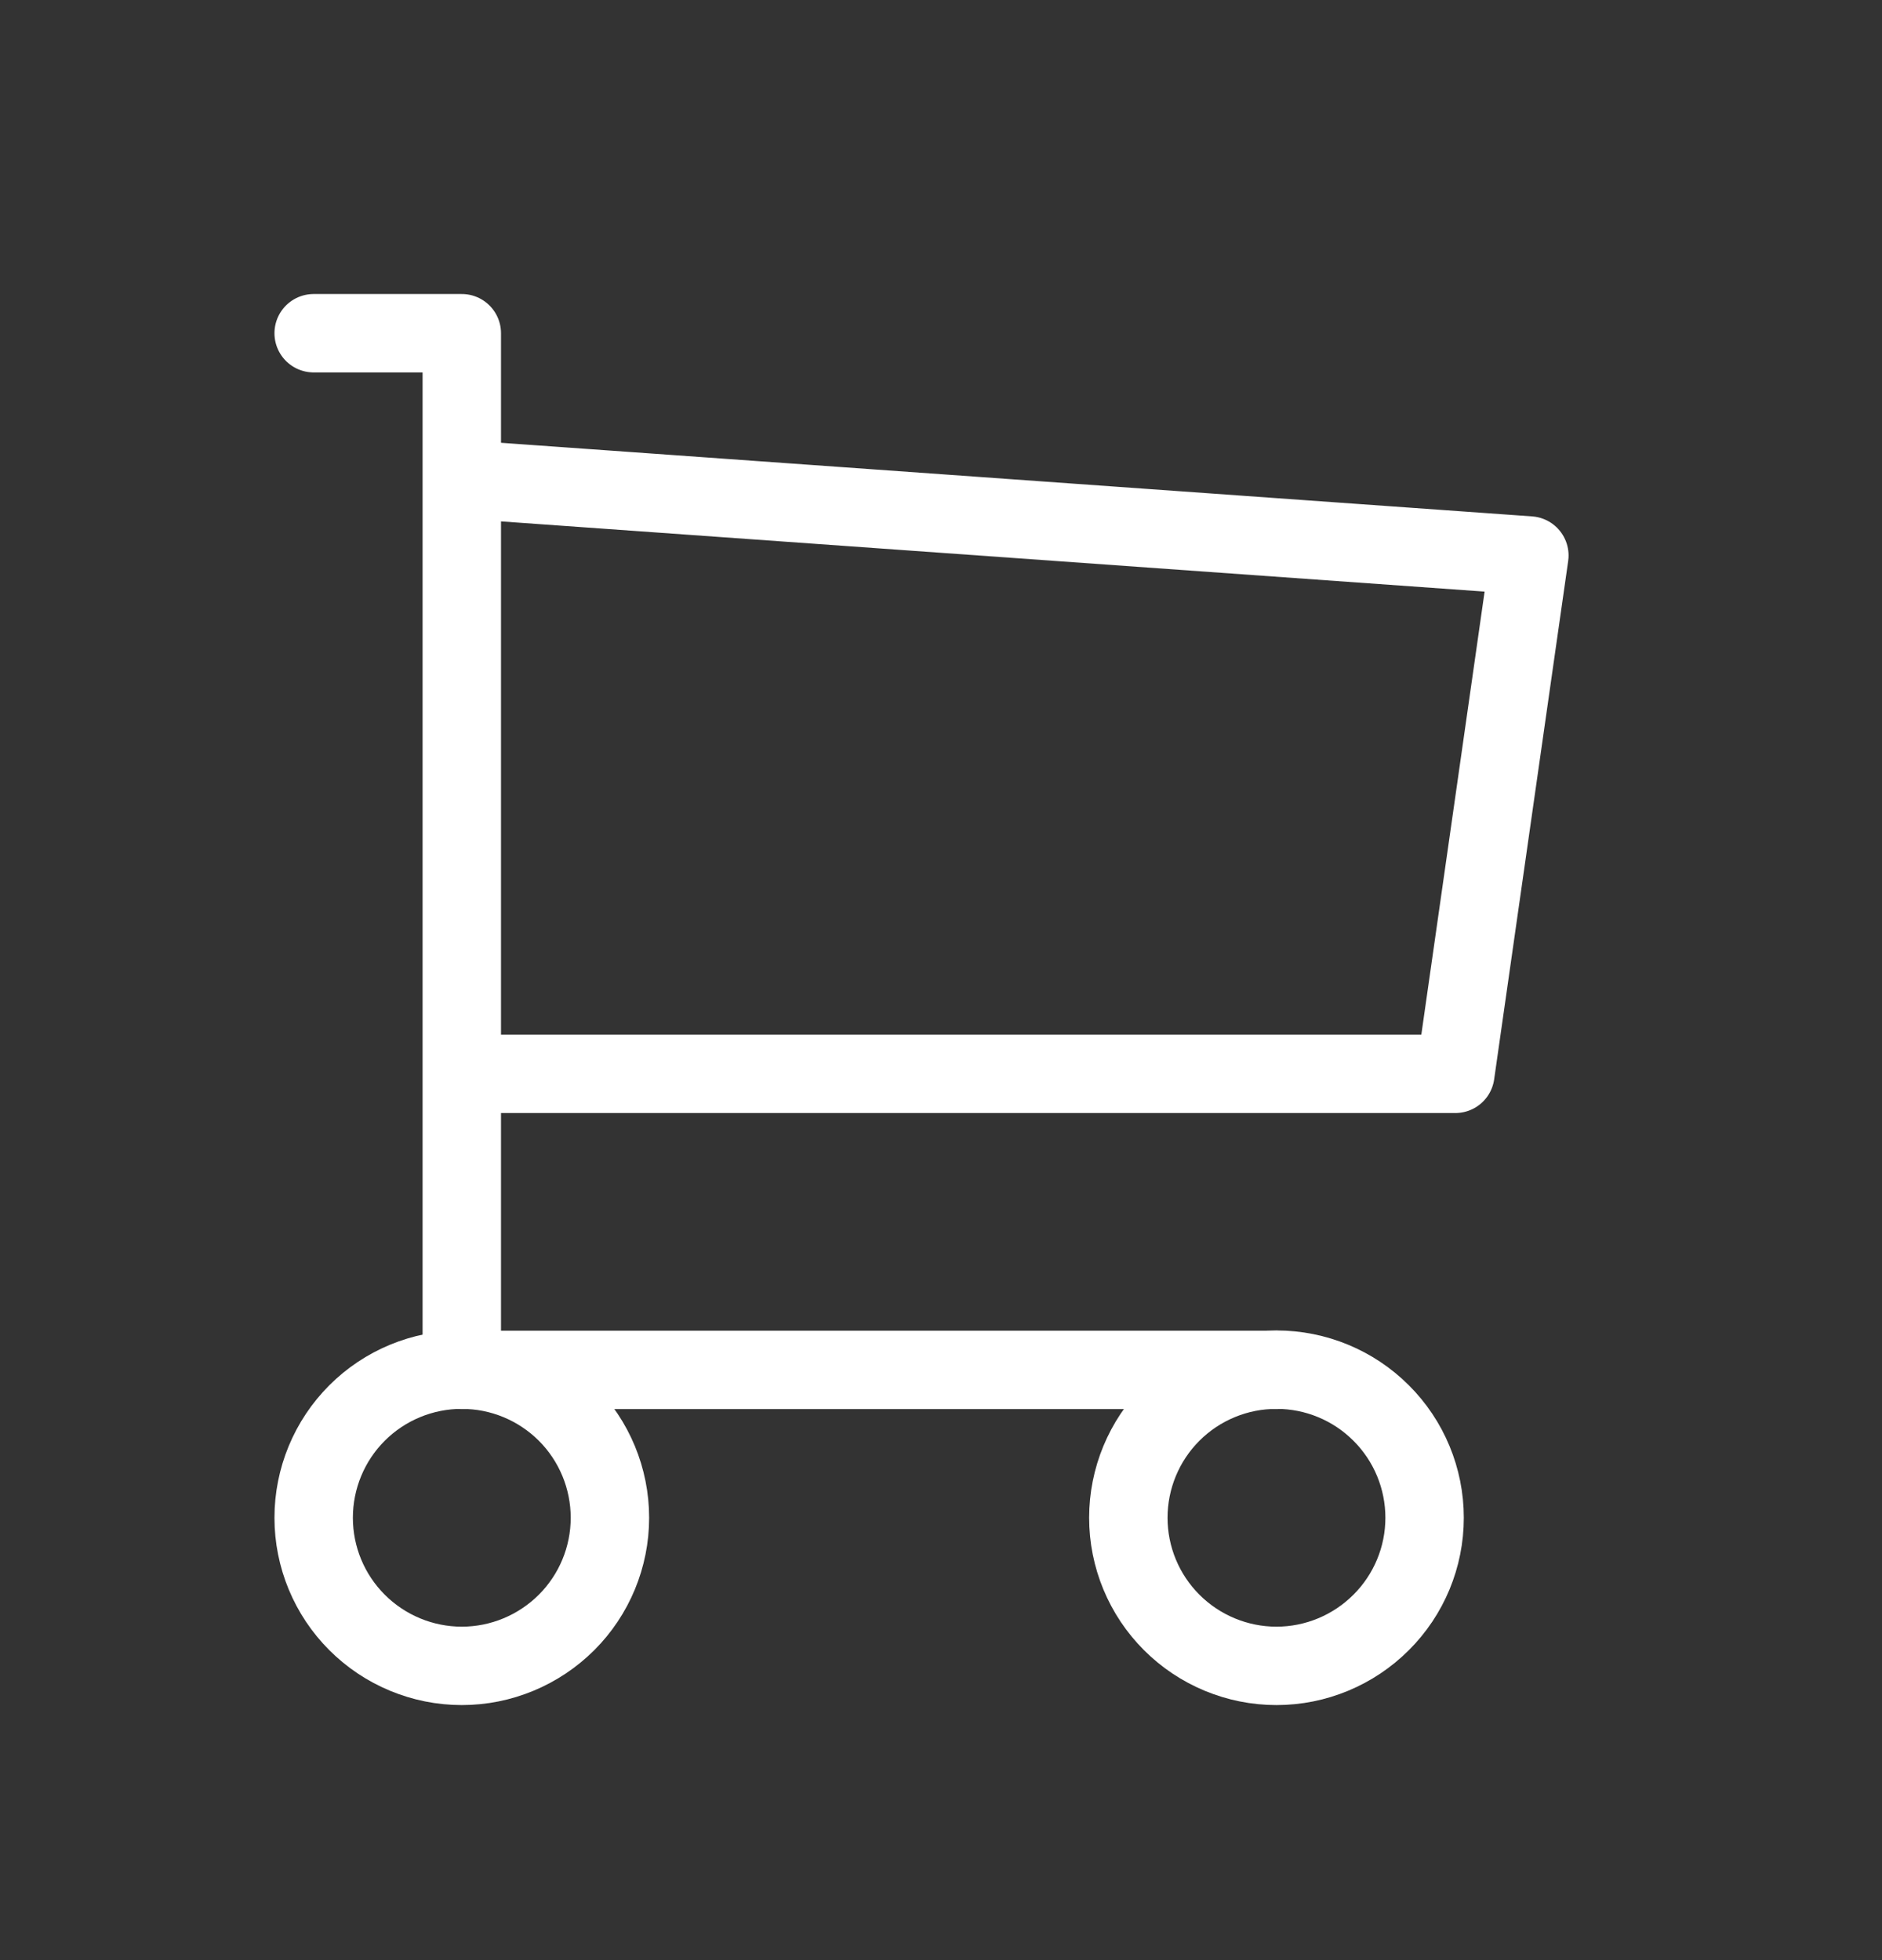 <svg xmlns="http://www.w3.org/2000/svg" width="24" height="25" viewBox="0 0 24 25" fill="none"><rect x="0" y="0" width="24" height="25" fill="#333333" stroke="none"/><path d="M4 19.358C4 19.859 4.199 20.339 4.553 20.693C4.907 21.047 5.388 21.247 5.889 21.247C6.39 21.247 6.87 21.047 7.225 20.693C7.579 20.339 7.778 19.859 7.778 19.358C7.778 18.857 7.579 18.376 7.225 18.022C6.87 17.668 6.39 17.469 5.889 17.469C5.388 17.469 4.907 17.668 4.553 18.022C4.199 18.376 4 18.857 4 19.358ZM14.389 19.358C14.389 19.859 14.588 20.339 14.942 20.693C15.296 21.047 15.777 21.247 16.278 21.247C16.779 21.247 17.259 21.047 17.613 20.693C17.968 20.339 18.167 19.859 18.167 19.358C18.167 18.857 17.968 18.376 17.613 18.022C17.259 17.668 16.779 17.469 16.278 17.469C15.777 17.469 15.296 17.668 14.942 18.022C14.588 18.376 14.389 18.857 14.389 19.358Z" stroke="white" stroke-linecap="round" stroke-linejoin="round"></path><path d="M16.278 17.472H5.889V4.25H4" stroke="white" stroke-linecap="round" stroke-linejoin="round"></path><path d="M6.281 6.141L19.503 7.085L18.559 13.696H6.281" stroke="white" stroke-linecap="round" stroke-linejoin="round"></path></svg>